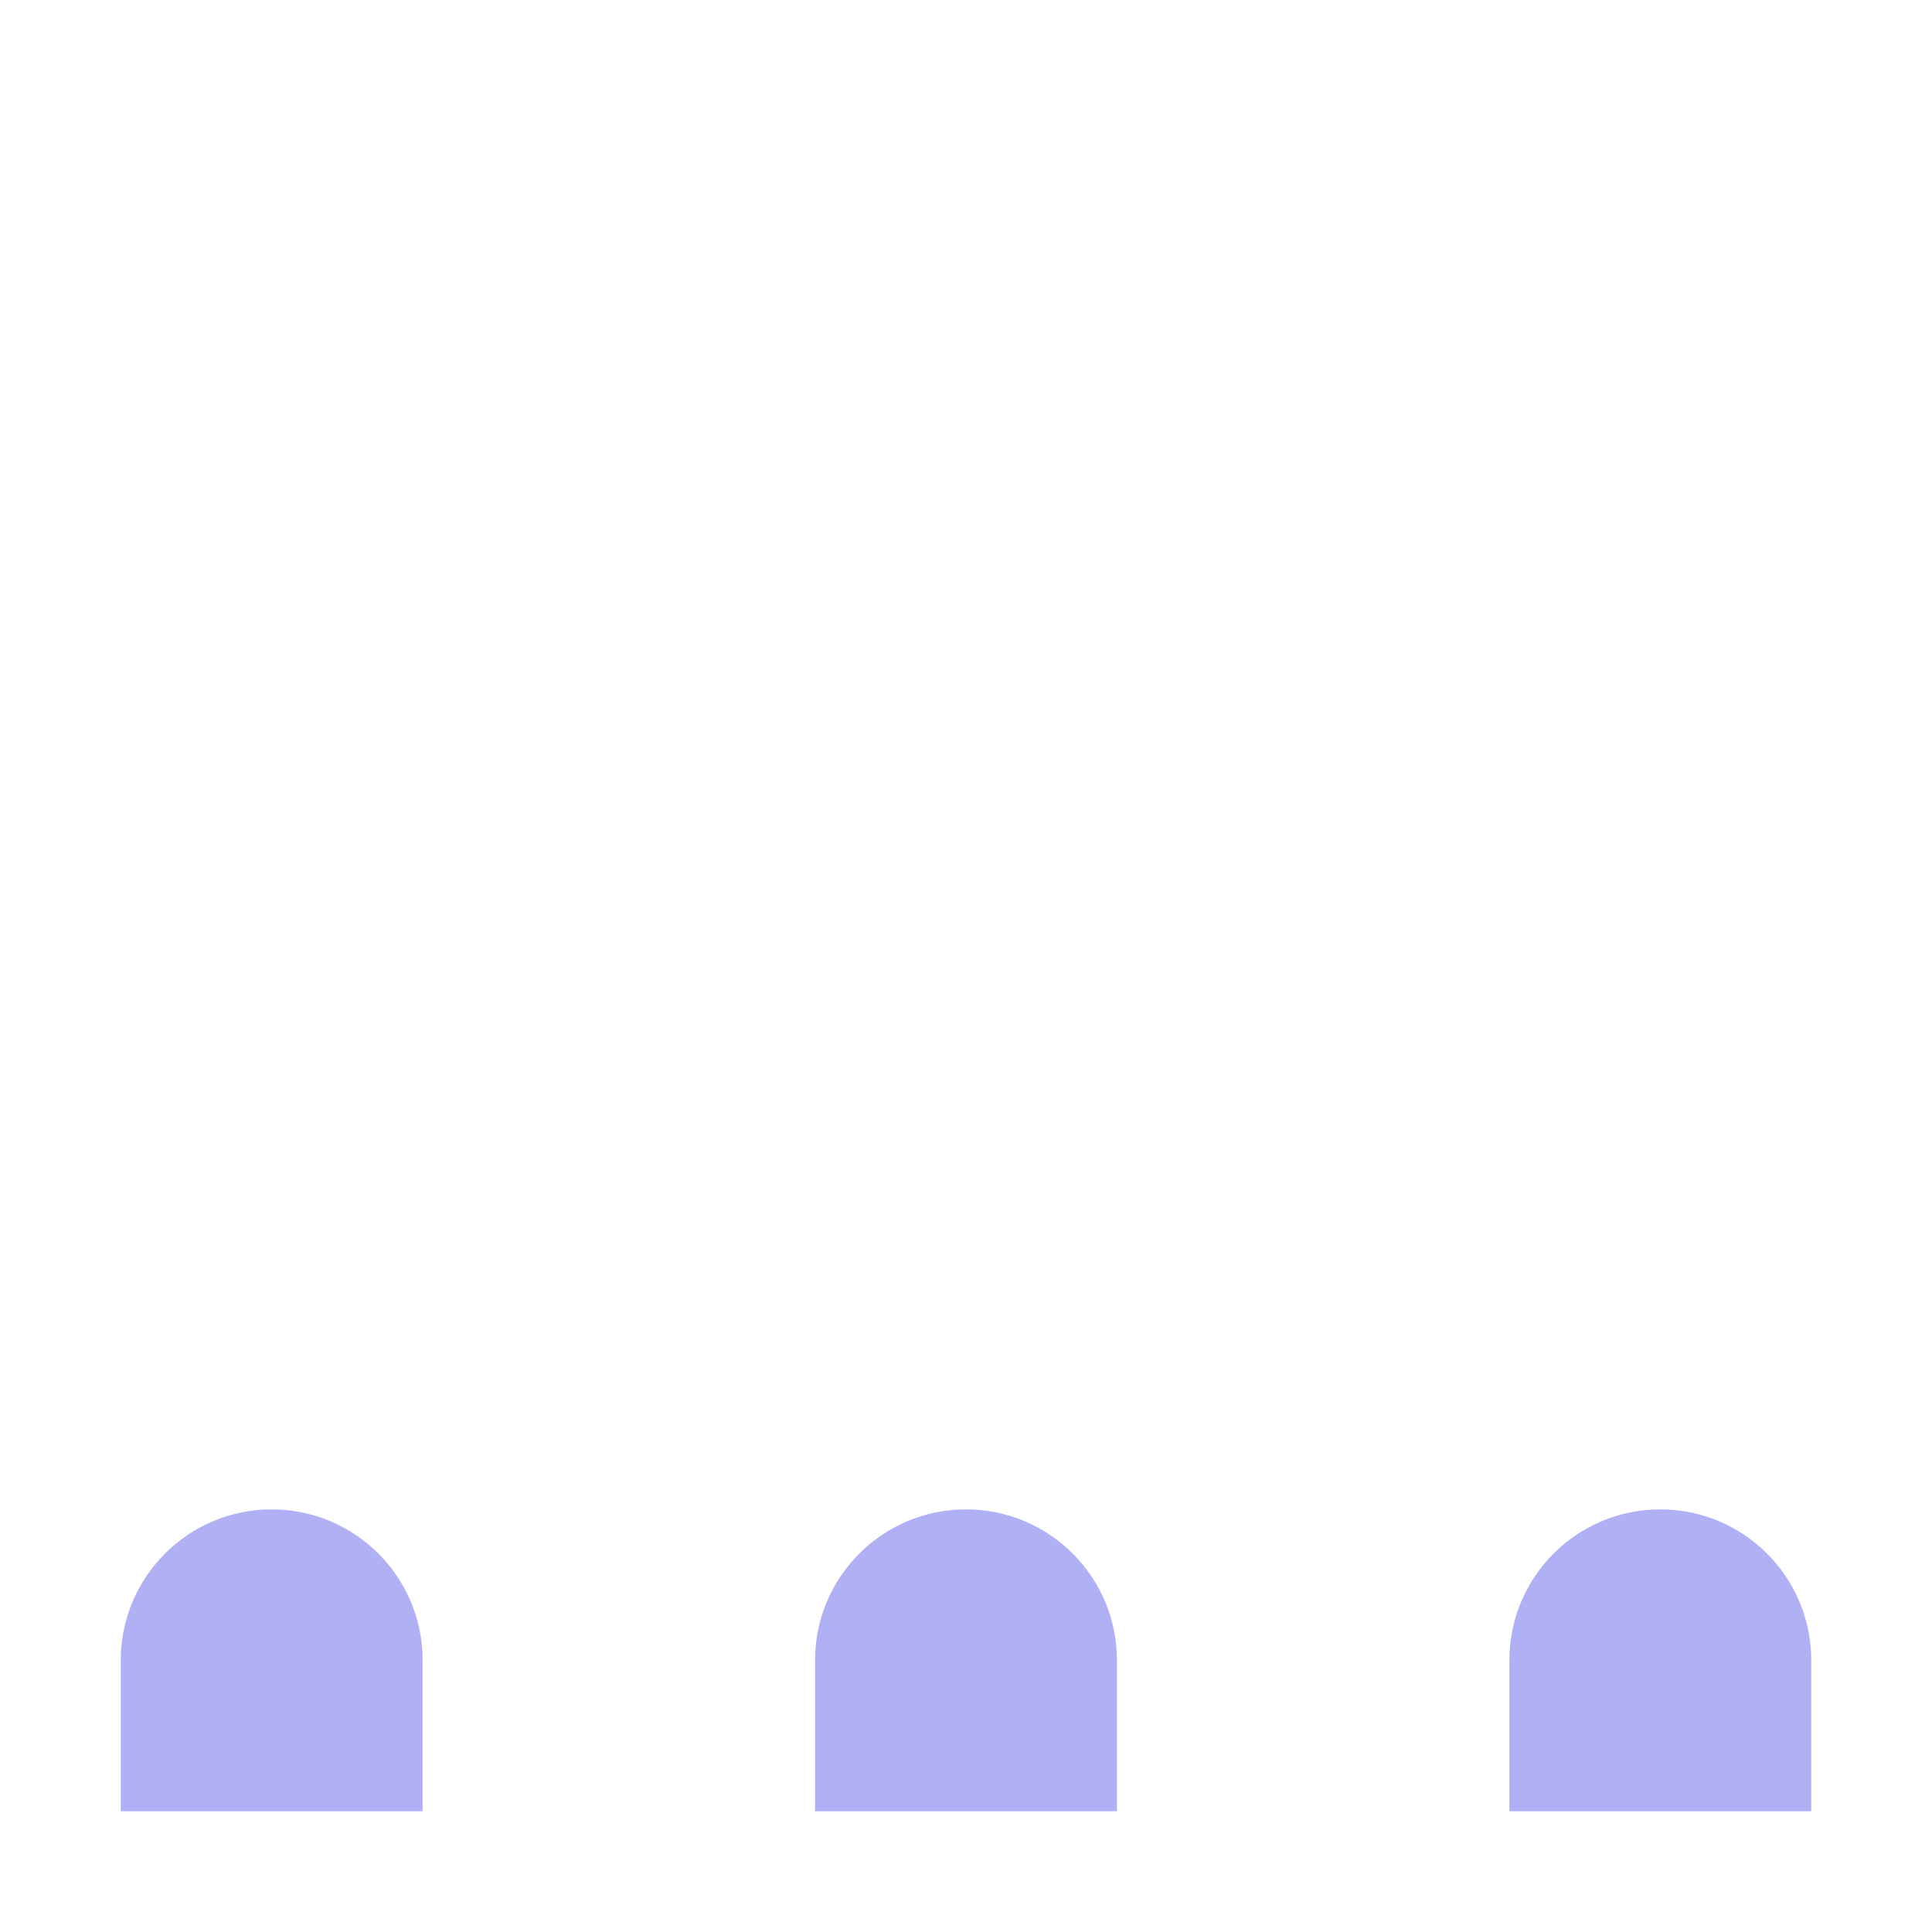 <svg width="64" height="64" viewBox="0 0 64 64" fill="none" xmlns="http://www.w3.org/2000/svg">
<path d="M4 55C4 52.239 6.239 50 9 50C11.761 50 14 52.239 14 55V60H4V55Z" fill="#B0B0F5"/>
<path d="M27 55C27 52.239 29.239 50 32 50C34.761 50 37 52.239 37 55V60H27V55Z" fill="#B0B0F5"/>
<path d="M50 55C50 52.239 52.239 50 55 50C57.761 50 60 52.239 60 55V60H50V55Z" fill="#B0B0F5"/>
</svg>
